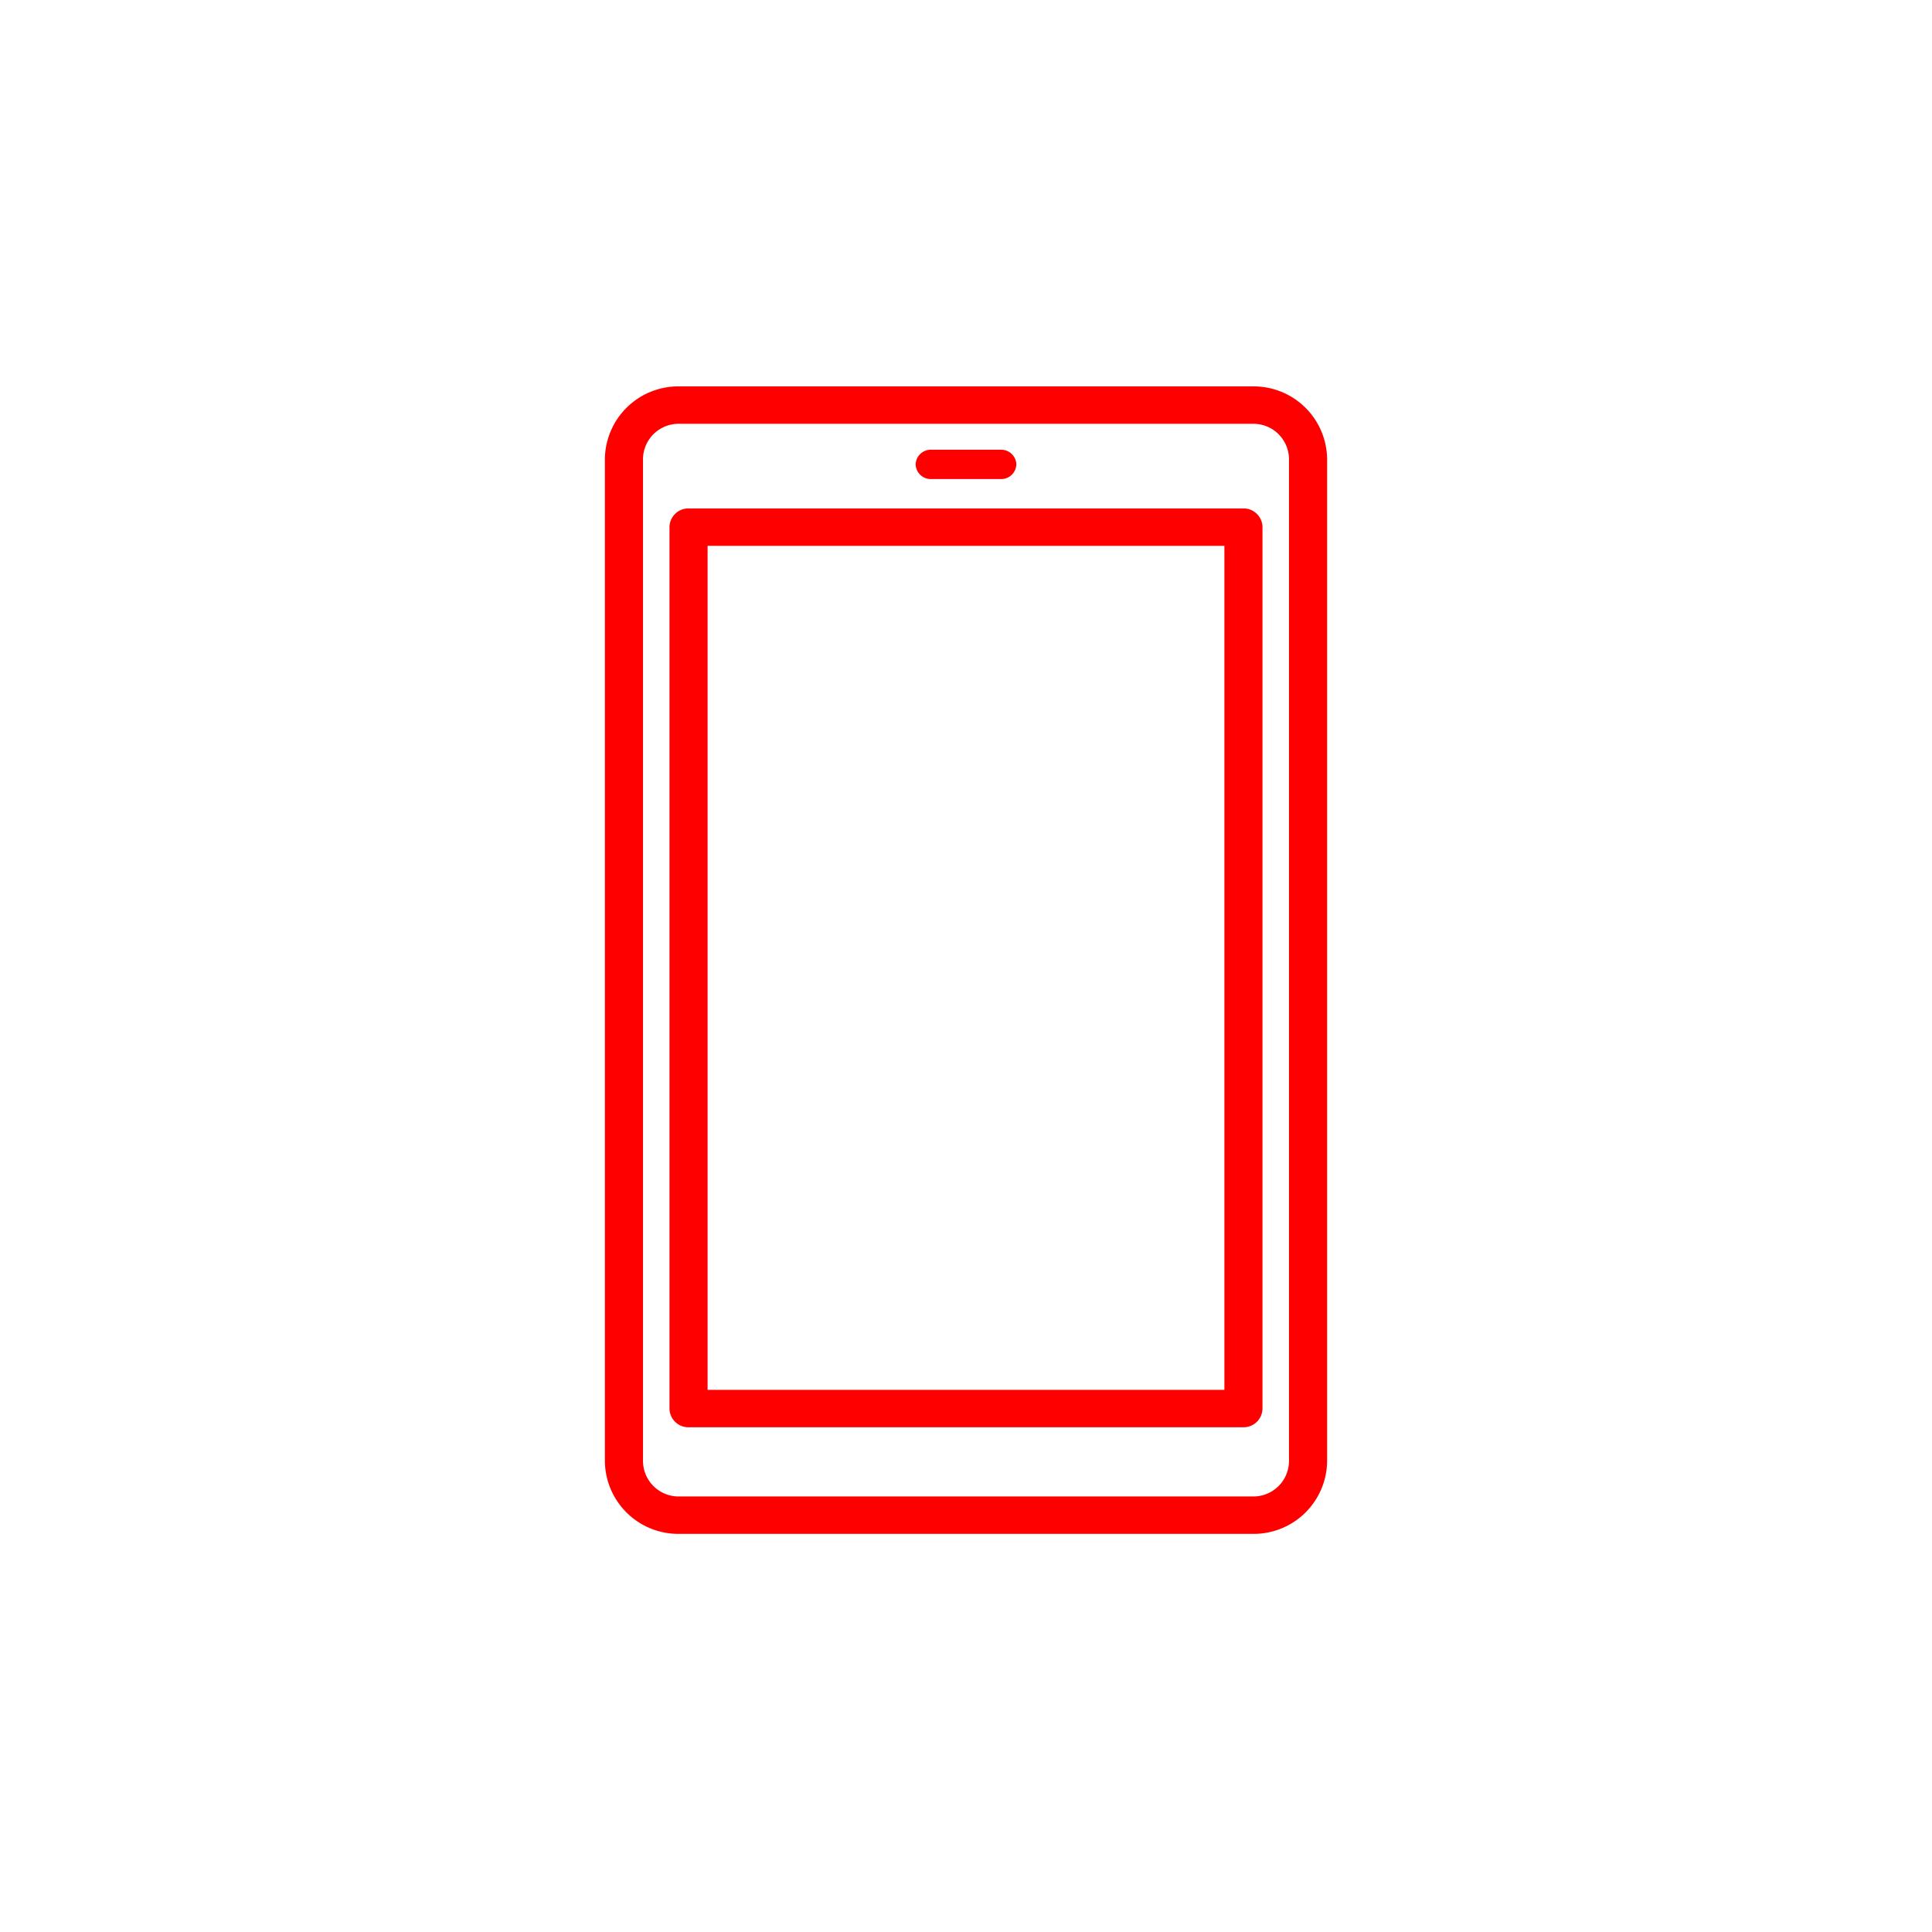 <svg xmlns="http://www.w3.org/2000/svg" xmlns:xlink="http://www.w3.org/1999/xlink" width="500" height="500" viewBox="0 0 500 500">
  <defs>
    <clipPath id="clip-path">
      <rect id="長方形_503" data-name="長方形 503" width="186.907" height="296.964" fill="red"/>
    </clipPath>
    <clipPath id="clip-日赤アプリ">
      <rect width="500" height="500"/>
    </clipPath>
  </defs>
  <g id="日赤アプリ" clip-path="url(#clip-日赤アプリ)">
    <g id="グループ_742" data-name="グループ 742" transform="translate(156.546 100)">
      <g id="グループ_741" data-name="グループ 741" transform="translate(0 0)" clip-path="url(#clip-path)">
        <path id="パス_551" data-name="パス 551" d="M167.759,296.964H19.152A19,19,0,0,1,0,278.167V18.794A19,19,0,0,1,19.152,0H167.759a19,19,0,0,1,19.149,18.794V278.167a19,19,0,0,1-19.149,18.8M19.152,9.678A9.216,9.216,0,0,0,9.86,18.794V278.167a9.219,9.219,0,0,0,9.291,9.119H167.759a9.216,9.216,0,0,0,9.288-9.119V18.794a9.214,9.214,0,0,0-9.288-9.116Zm146.1,259.694H21.648a4.883,4.883,0,0,1-4.93-4.839V36.421a4.885,4.885,0,0,1,4.93-4.839H165.254a4.885,4.885,0,0,1,4.93,4.839V264.533a4.883,4.883,0,0,1-4.93,4.839M26.578,259.694H160.327V41.26H26.578Z" transform="translate(0 0)" fill="red"/>
        <path id="パス_552" data-name="パス 552" d="M28.548,9.722A3.908,3.908,0,0,1,32.54,5.928H50.607A3.909,3.909,0,0,1,54.6,9.722a3.909,3.909,0,0,1-3.995,3.794H32.54a3.908,3.908,0,0,1-3.992-3.794" transform="translate(51.879 10.463)" fill="red"/>
      </g>
    </g>
  </g>
</svg>
